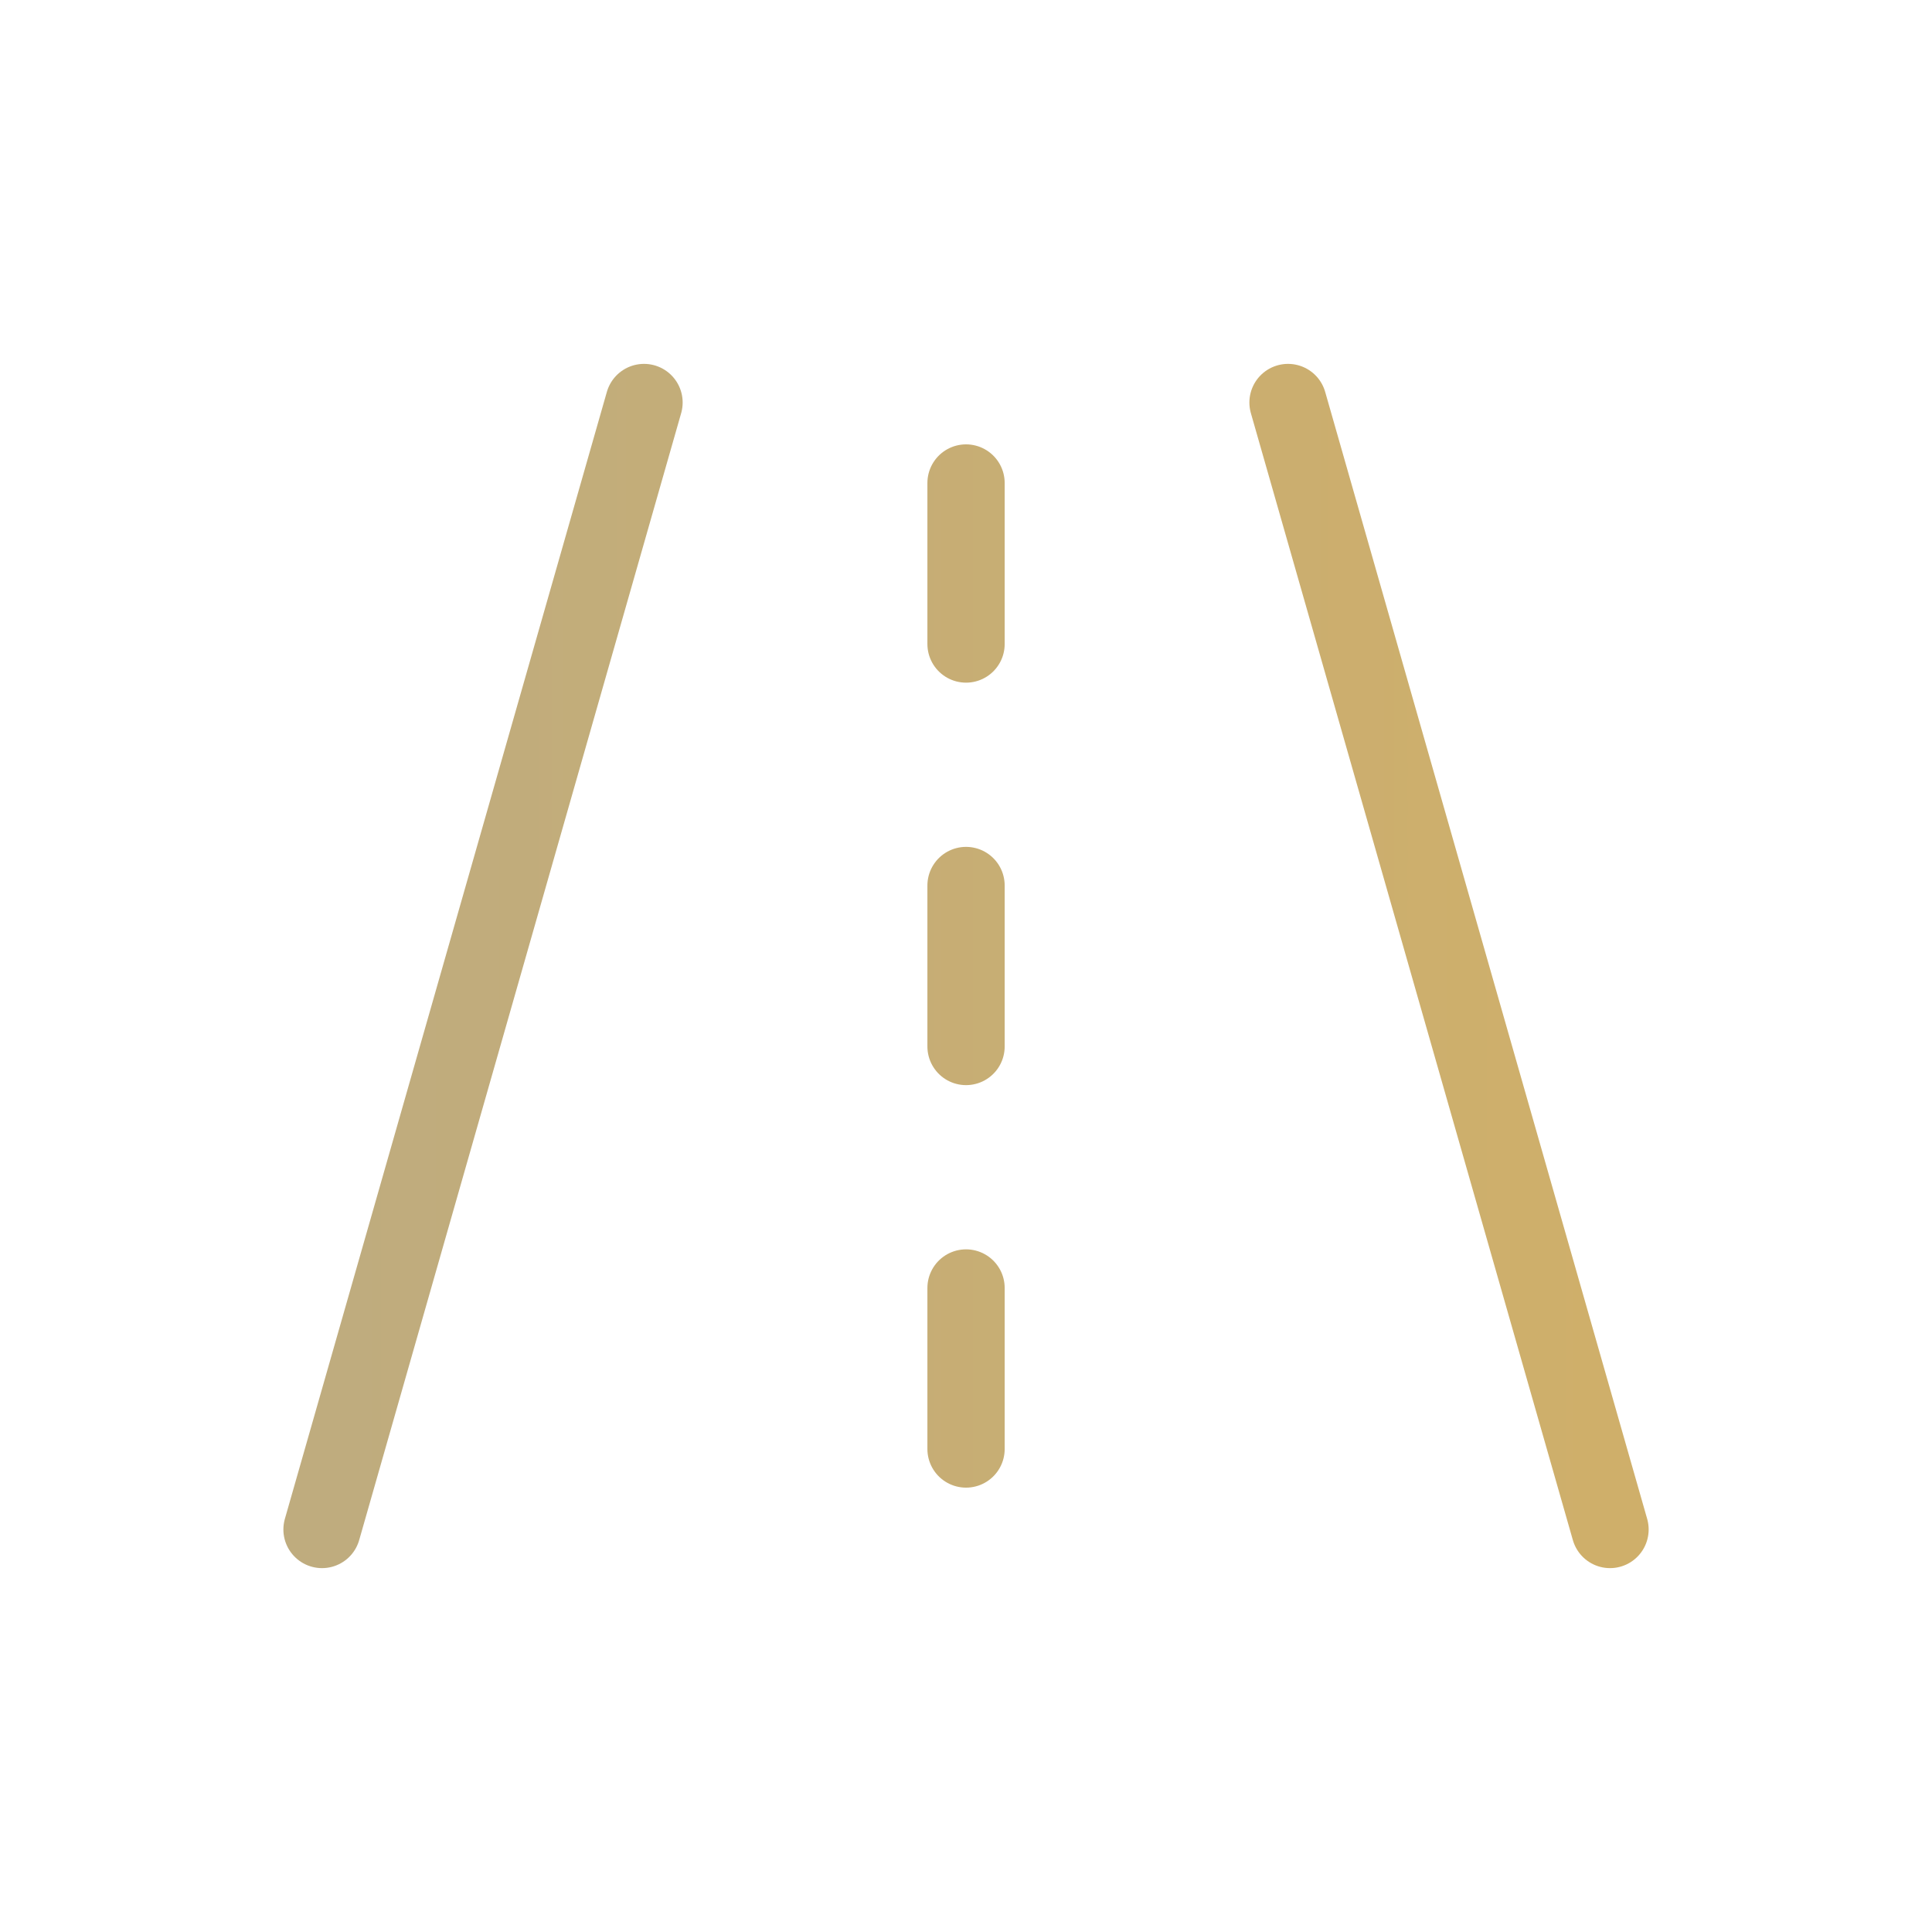 <svg width="50" height="50" viewBox="0 0 50 50" fill="none" xmlns="http://www.w3.org/2000/svg">
<g clip-path="url(#clip0_908_4898)">
<path d="M8.334 39.583L16.667 10.417M33.334 10.417L41.667 39.583M25.001 16.667V12.5M25.001 27.083V22.917M25.001 37.5V33.333" stroke="url(#paint0_linear_908_4898)" stroke-width="2" stroke-linecap="round" stroke-linejoin="round"/>
</g>
<defs>
<linearGradient id="paint0_linear_908_4898" x1="8.828" y1="38.935" x2="41.544" y2="38.935" gradientUnits="userSpaceOnUse">
<stop stop-color="#BFAC7E"/>
<stop offset="1" stop-color="#CFAF6A"/>
</linearGradient>
<clipPath id="clip0_908_4898">
<rect width="50" height="50" fill="white"/>
</clipPath>
</defs>
</svg>
